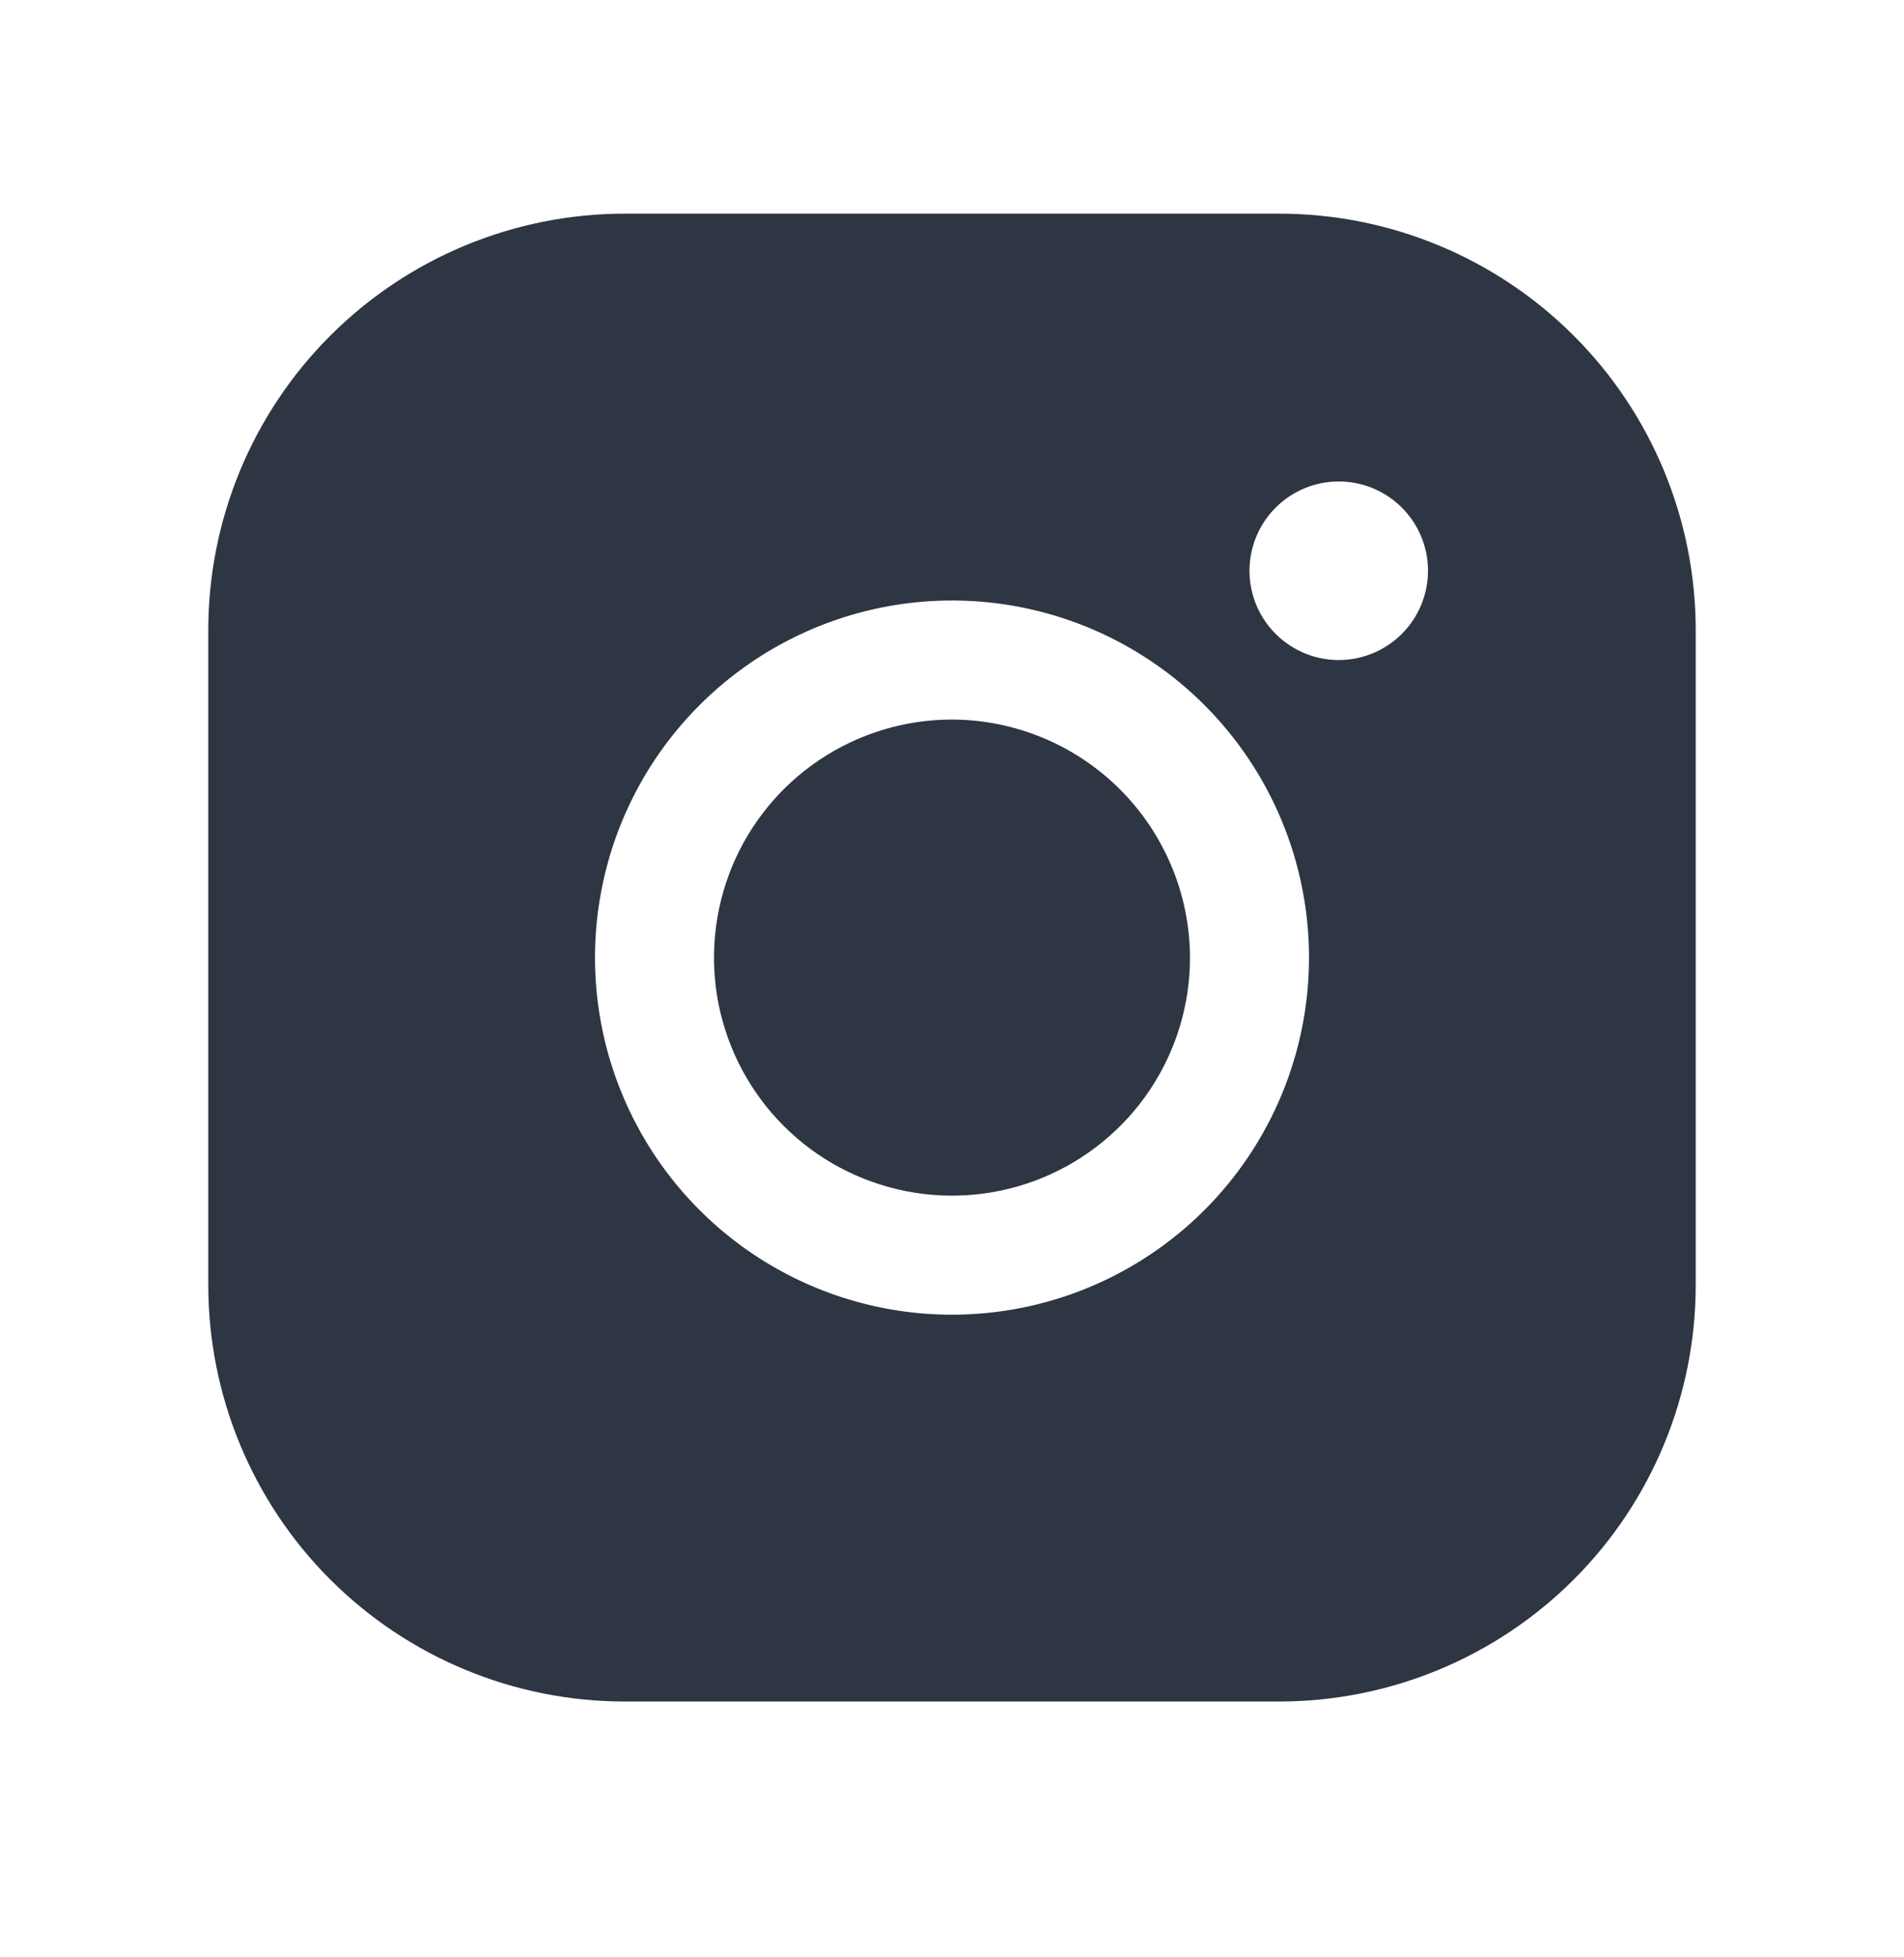 <svg width="36" height="37" viewBox="0 0 36 37" fill="none" xmlns="http://www.w3.org/2000/svg">
<path d="M22.5 18.102C22.5 18.992 22.236 19.862 21.742 20.602C21.247 21.342 20.544 21.918 19.722 22.259C18.9 22.6 17.995 22.689 17.122 22.515C16.249 22.341 15.447 21.913 14.818 21.284C14.189 20.654 13.76 19.852 13.586 18.98C13.413 18.107 13.502 17.202 13.842 16.38C14.183 15.557 14.76 14.854 15.5 14.36C16.24 13.866 17.11 13.602 18 13.602C19.192 13.605 20.335 14.081 21.178 14.924C22.021 15.767 22.496 16.909 22.5 18.102ZM32.062 11.914V24.289C32.062 26.378 31.233 28.381 29.756 29.858C28.279 31.334 26.276 32.164 24.188 32.164H11.812C9.724 32.164 7.721 31.334 6.244 29.858C4.767 28.381 3.938 26.378 3.938 24.289V11.914C3.938 9.825 4.767 7.822 6.244 6.346C7.721 4.869 9.724 4.039 11.812 4.039H24.188C26.276 4.039 28.279 4.869 29.756 6.346C31.233 7.822 32.062 9.825 32.062 11.914ZM24.75 18.102C24.75 16.767 24.354 15.461 23.612 14.351C22.871 13.241 21.817 12.376 20.583 11.865C19.35 11.354 17.992 11.221 16.683 11.481C15.374 11.742 14.171 12.385 13.227 13.329C12.283 14.273 11.64 15.475 11.38 16.785C11.119 18.094 11.253 19.451 11.764 20.685C12.275 21.918 13.14 22.972 14.25 23.714C15.36 24.456 16.665 24.852 18 24.852C19.79 24.852 21.507 24.14 22.773 22.875C24.039 21.609 24.75 19.892 24.75 18.102ZM27 10.789C27 10.455 26.901 10.129 26.716 9.852C26.53 9.574 26.267 9.358 25.958 9.23C25.65 9.102 25.311 9.069 24.983 9.134C24.656 9.199 24.355 9.36 24.119 9.596C23.883 9.832 23.723 10.133 23.657 10.46C23.592 10.787 23.626 11.127 23.753 11.435C23.881 11.743 24.098 12.007 24.375 12.192C24.652 12.378 24.979 12.477 25.312 12.477C25.76 12.477 26.189 12.299 26.506 11.982C26.822 11.666 27 11.237 27 10.789Z" fill="#2E3543"/>
</svg>
